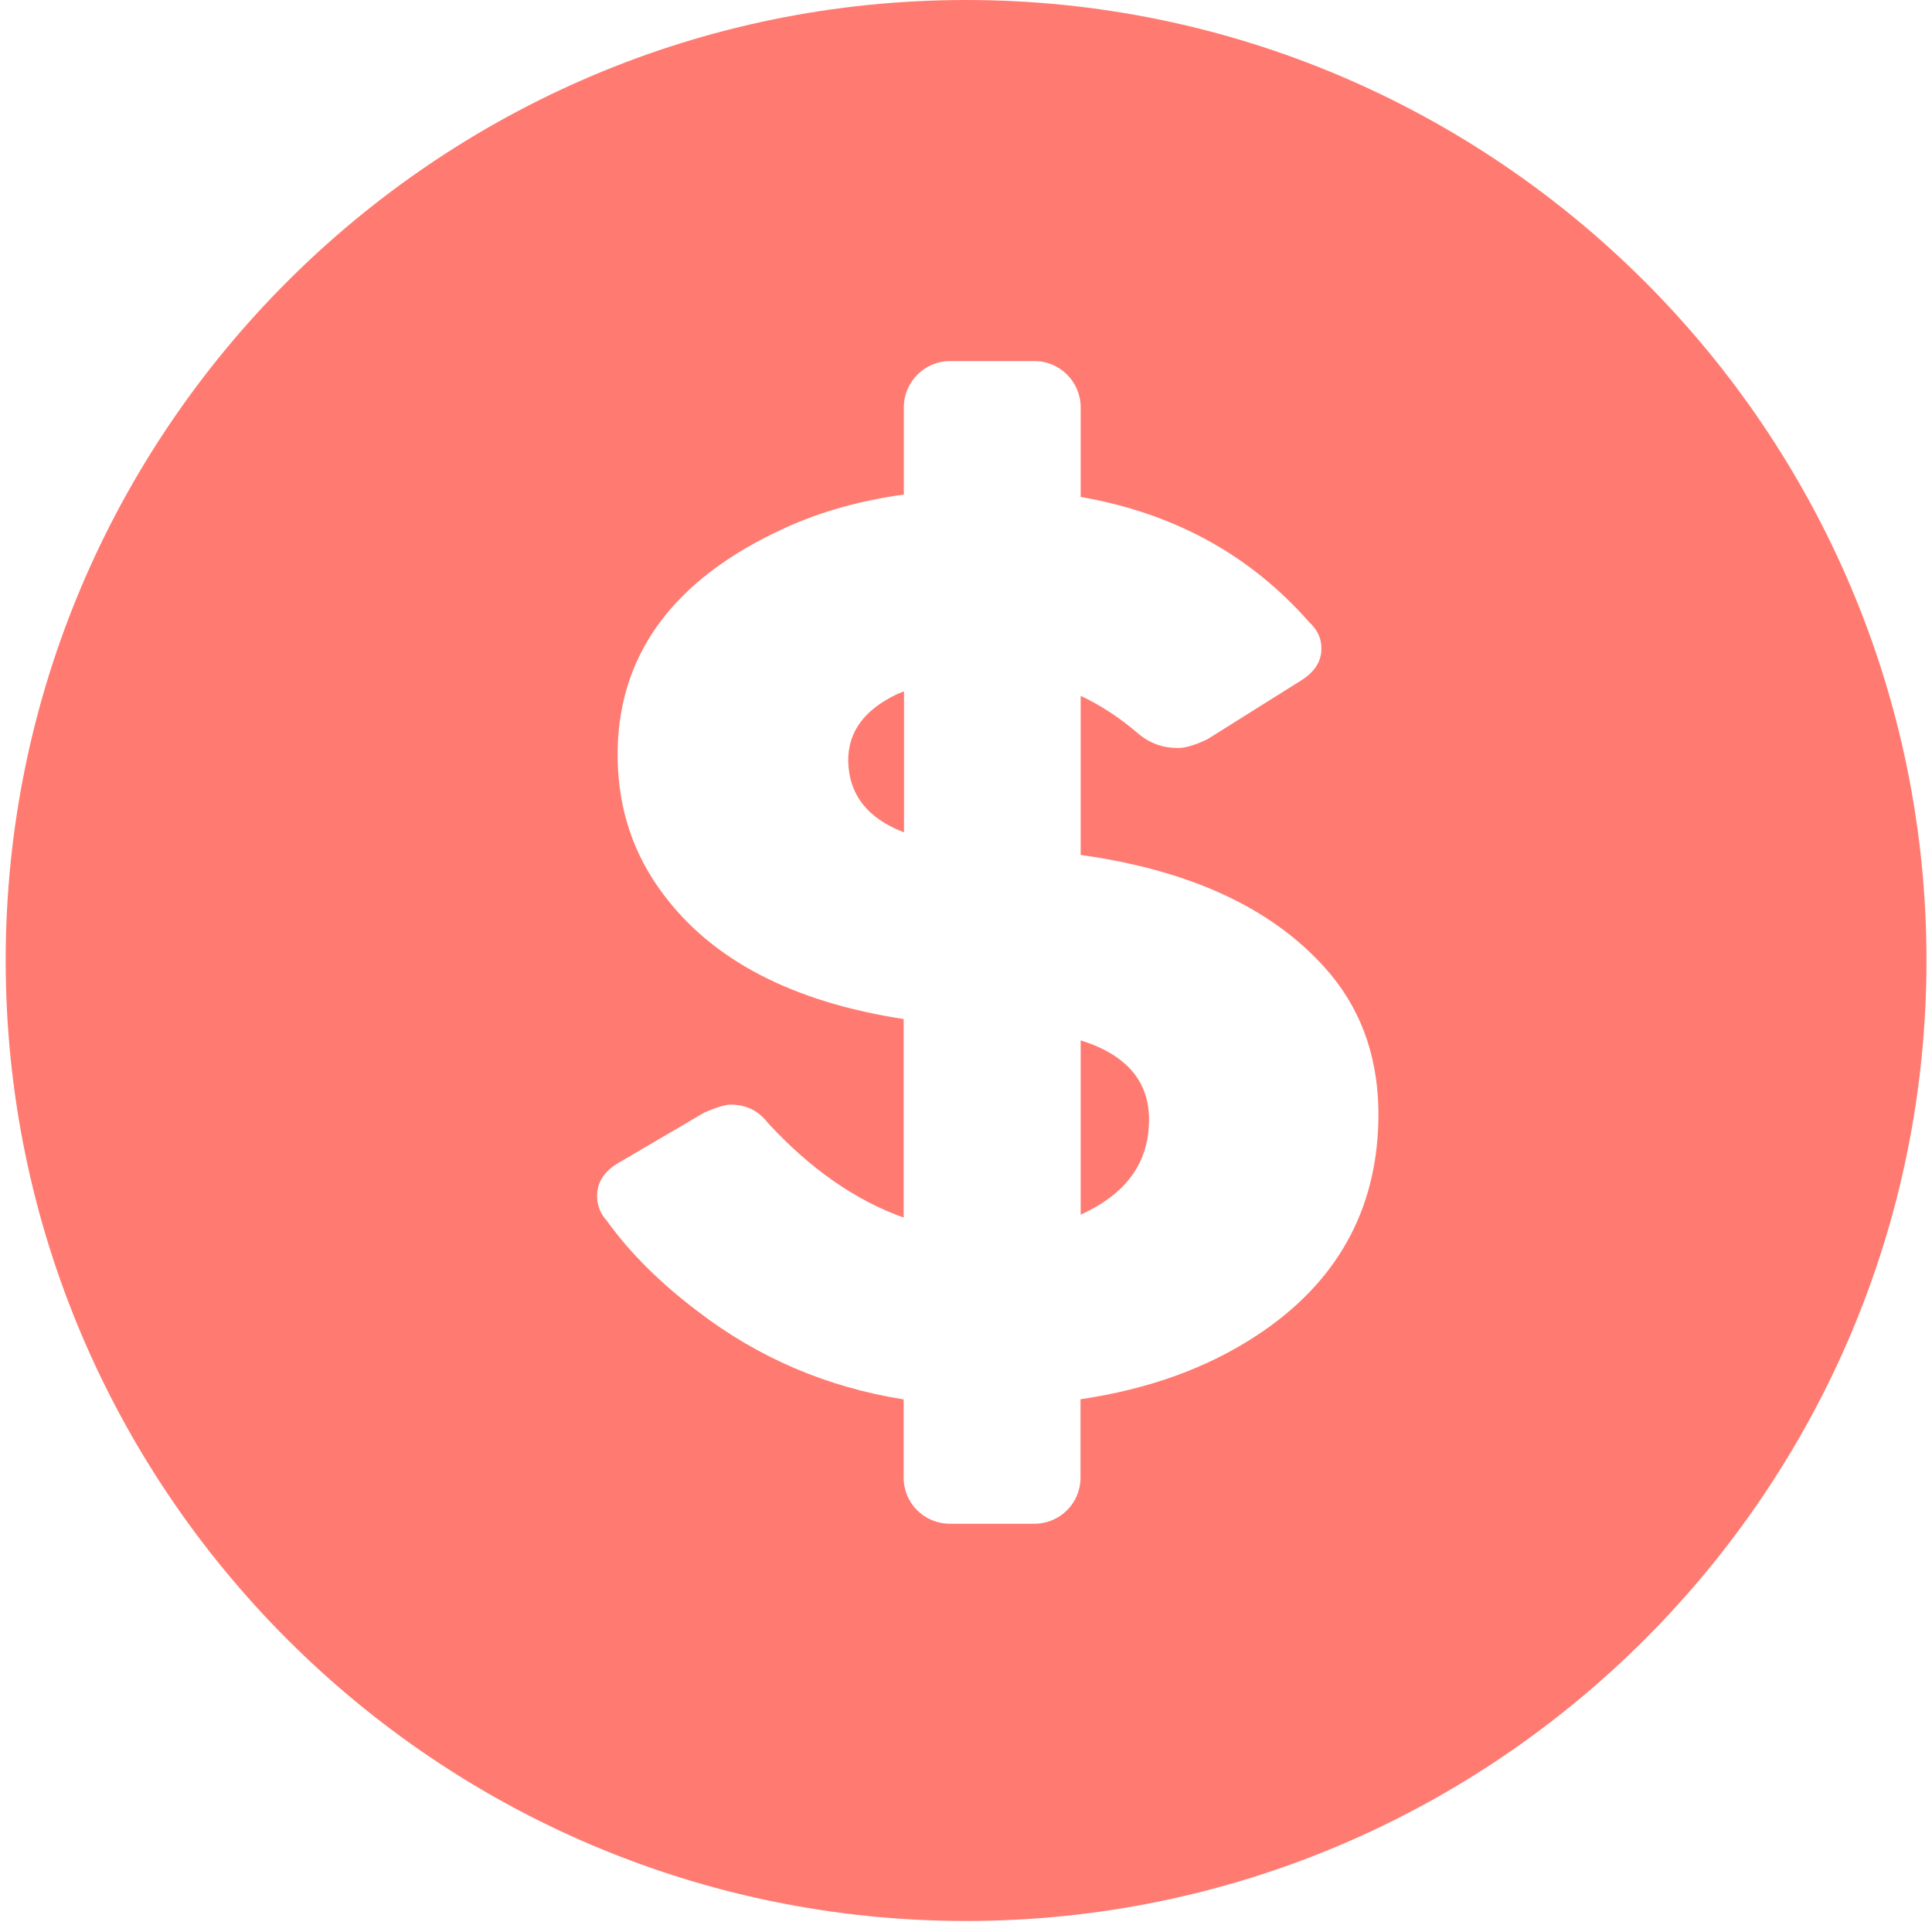 <?xml version="1.0" encoding="UTF-8"?>
<svg id="Object" xmlns="http://www.w3.org/2000/svg" version="1.1" viewBox="0 0 1122 1122">
  <!-- Generator: Adobe Illustrator 29.1.0, SVG Export Plug-In . SVG Version: 2.1.0 Build 142)  -->
  <defs>
    <style>
      .st0 {
        fill: #ff7b71;
      }
    </style>
  </defs>
  <path class="st0" d="M561,0C253.4,0,3.3,250.2,3.3,557.8s250.2,557.8,557.7,557.8,557.8-250.2,557.8-557.8S868.5,0,561,0ZM800.5,650.3c-1,53.2-24.6,94.9-70.4,125.1-29,19.1-63.2,31.4-102.6,37.2v45.6c0,14.8-12,26.7-26.8,26.7h-49.1c-14.8,0-26.8-11.9-26.8-26.7v-45.5c-44.5-7.1-84.4-24.1-119.8-51.3-21.9-16.6-39.4-34.1-52.4-52.2-3.8-4.2-5.8-8.9-5.8-14.3-.2-8.1,4-14.7,12.6-19.7l50-29.3h.2c0,0,9.7-4.4,14.6-4.4,9.1,0,16.3,3.5,21.7,10.6,24.8,26.9,51.1,45.1,78.9,55v-115.3c-64.4-9.9-111-34.1-139.6-72.5-17.1-22.6-25.9-48.7-26.5-78-1.1-59.7,31.4-104.8,97.4-134.8,20.4-9.3,43.4-15.8,68.8-19.3v-50.6c0-14.8,12-26.9,26.8-26.9h49.1c14.8,0,26.8,12.1,26.8,26.9v52c54.1,9.4,98.3,33.6,132.6,72.6,4.9,4.5,7.3,9.6,7.2,15.6,0,7.3-4,13.4-11.5,18.2l-55,34.5h-.2c0,0-9.6,5-16.7,4.9-8.7,0-16.4-2.8-22.9-8.3-10.8-9.3-22-16.6-33.5-22v92.4c65.8,9.2,114.2,32.4,145.2,69.4,19.1,23.1,28.3,51.3,27.7,84.5Z"/>
  <path class="st0" d="M525,401.5v81.9c-21.4-8.2-32.2-22.2-32.4-41.9,0-16.6,9.4-29.4,28.6-38.5l3.8-1.5Z"/>
  <path class="st0" d="M667.3,650.6c-.1,21.1-9.8,37.5-28.9,49.1-3.4,2.1-7.1,4-10.8,5.7v-101.2c26.6,8.3,39.9,23.8,39.7,46.5Z"/>
</svg>